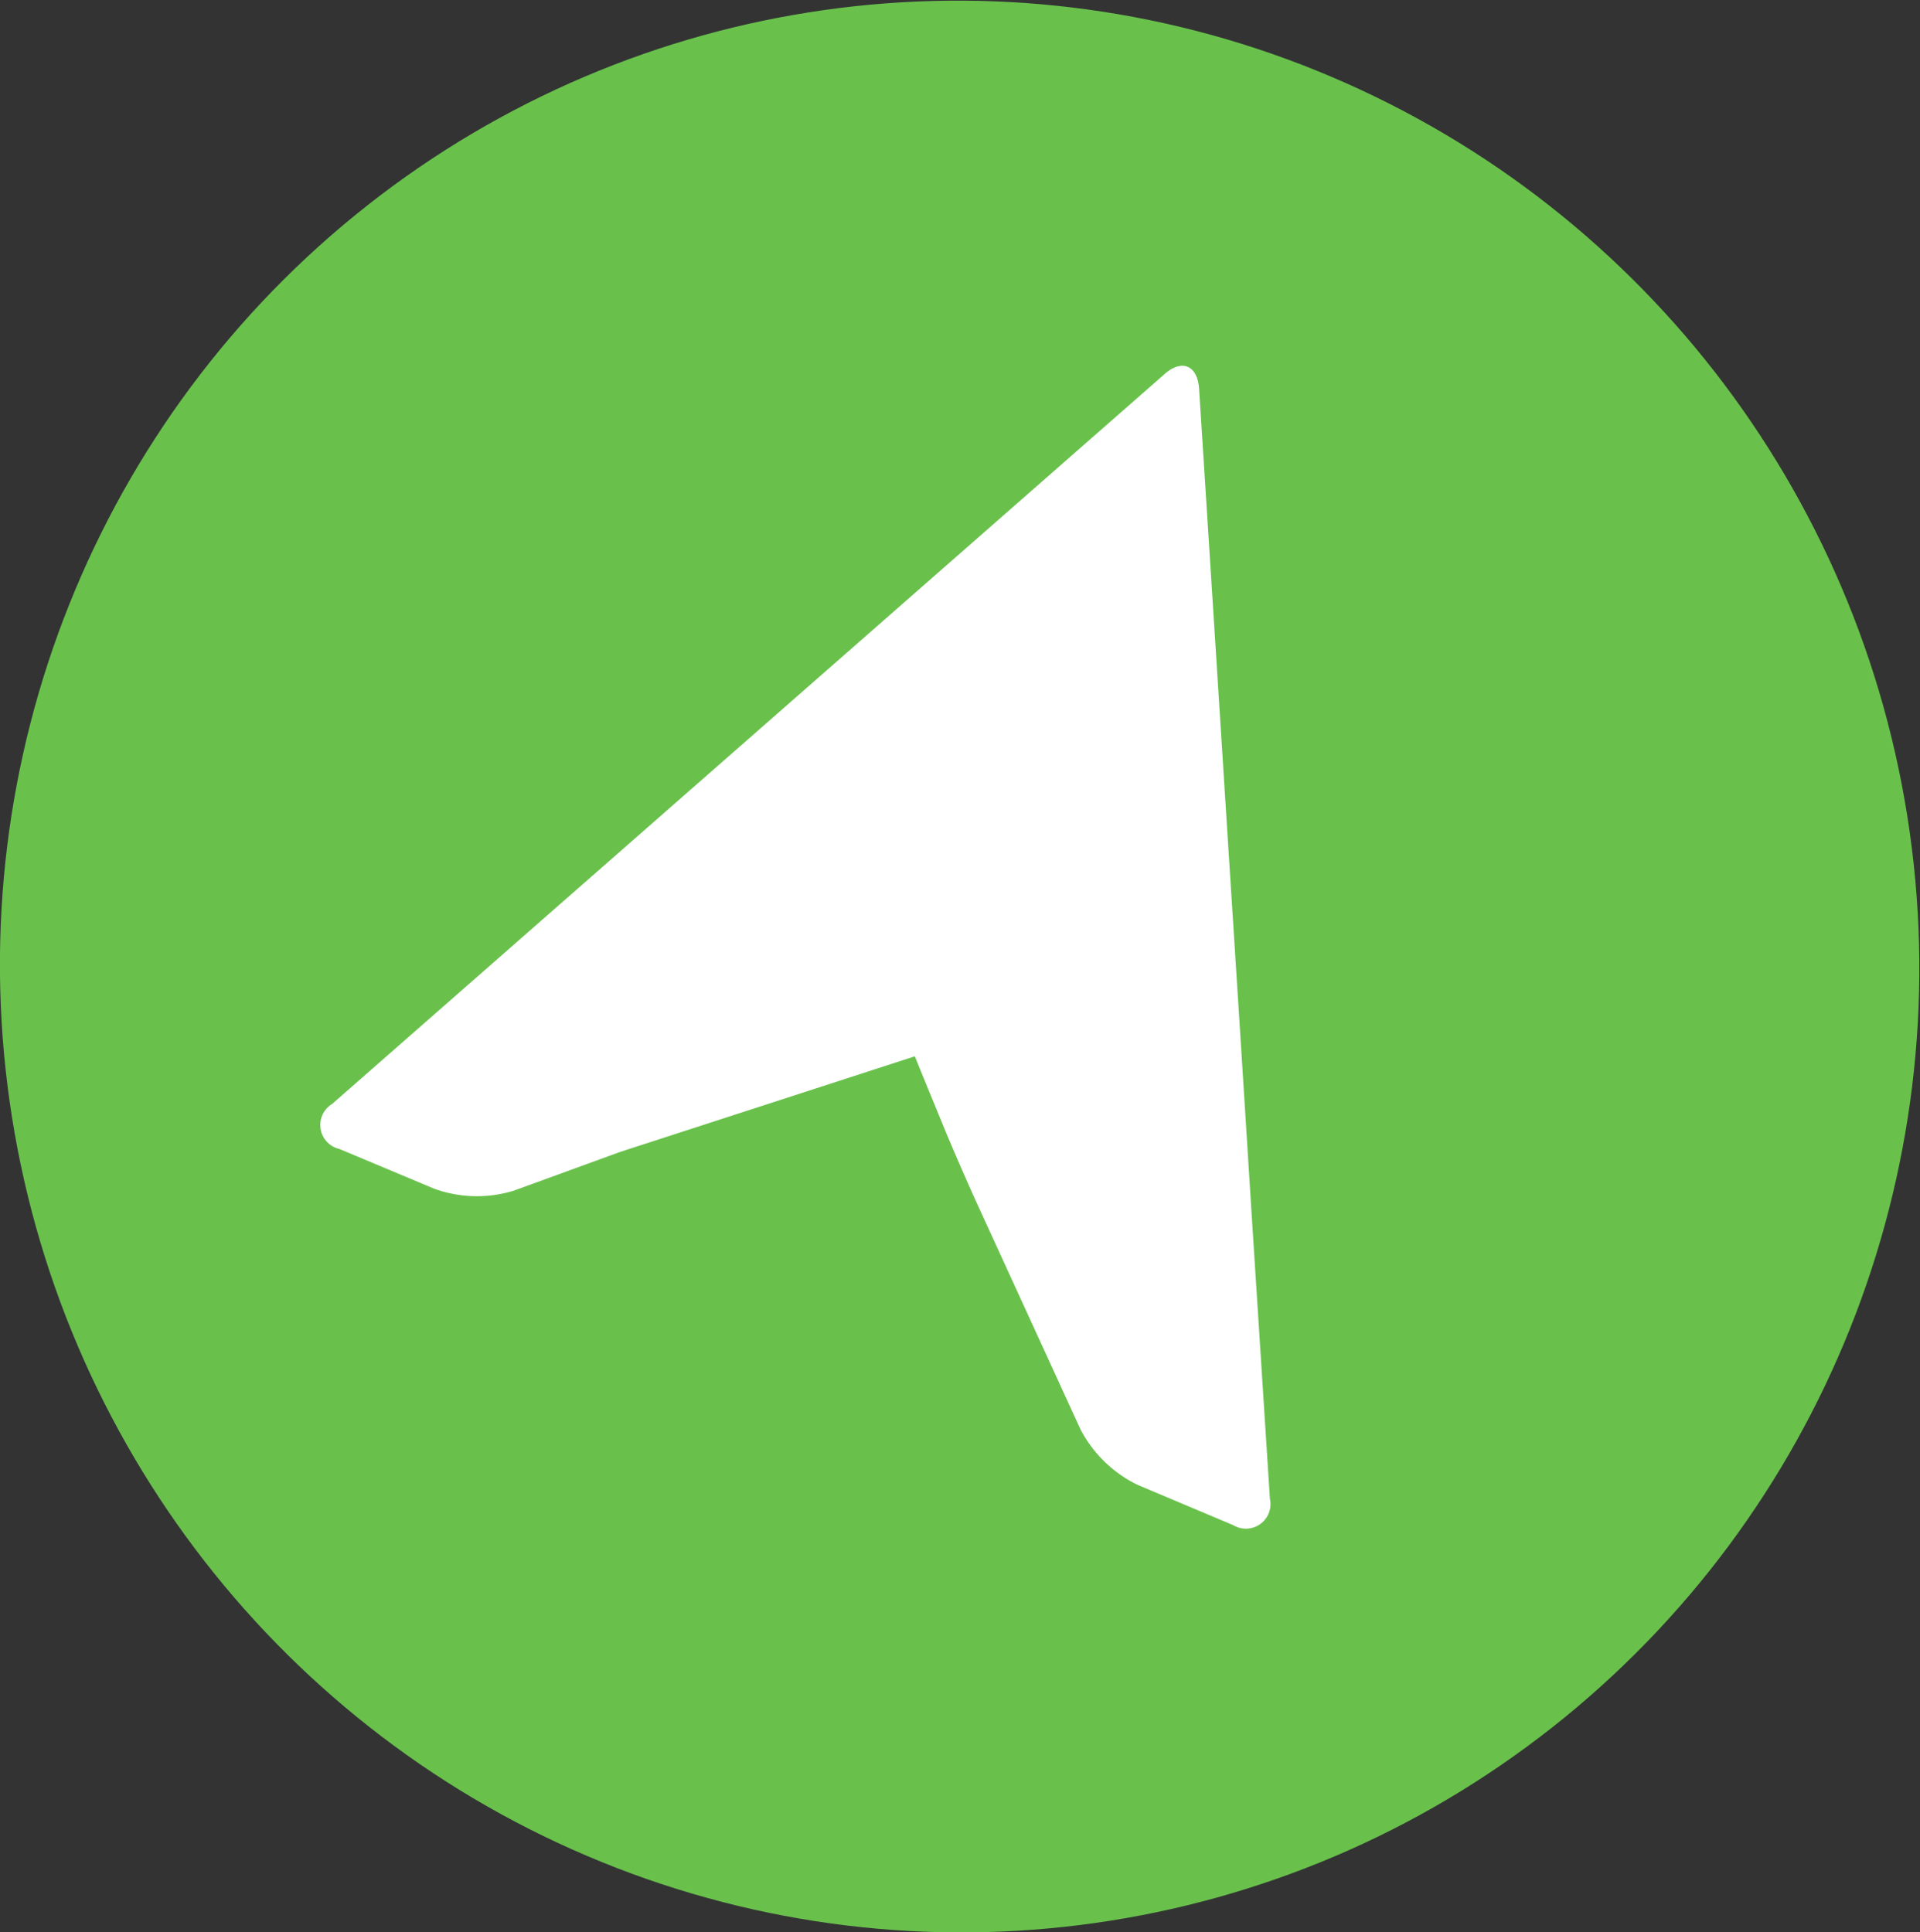 <svg id="Layer_9" data-name="Layer 9" xmlns="http://www.w3.org/2000/svg" viewBox="0 0 128 128.83"><rect x="0" y="0" width="128" height="128.83" fill="#333333" stroke="none"/><defs><style>.cls-1{fill:#69c14c;}.cls-2{fill:#fff;}</style></defs><ellipse class="cls-1" cx="376.37" cy="522.81" rx="63.97" ry="64.41" transform="translate(-381.98 -400.43) rotate(-8.06)"/><path class="cls-2" d="M392.31,484.32l1.14,17.88h0l.85,13.36h0l.66,10.31h0l.87,13.76h0l1.2,18.69a1.64,1.64,0,0,1-2.45,1.76l-6.36-2.68a8.47,8.47,0,0,1-3.82-3.71l-7-15.28c-.65-1.44-1.68-3.8-2.27-5.26l-1.4-3.41-.37-.92L353.7,535.2l-7.08,2.58a8.36,8.36,0,0,1-5.3-.13L335,535a1.64,1.64,0,0,1-.49-3L390,483.34C391.16,482.3,392.21,482.75,392.31,484.32Z" transform="translate(-312.37 -458.39)"/></svg>